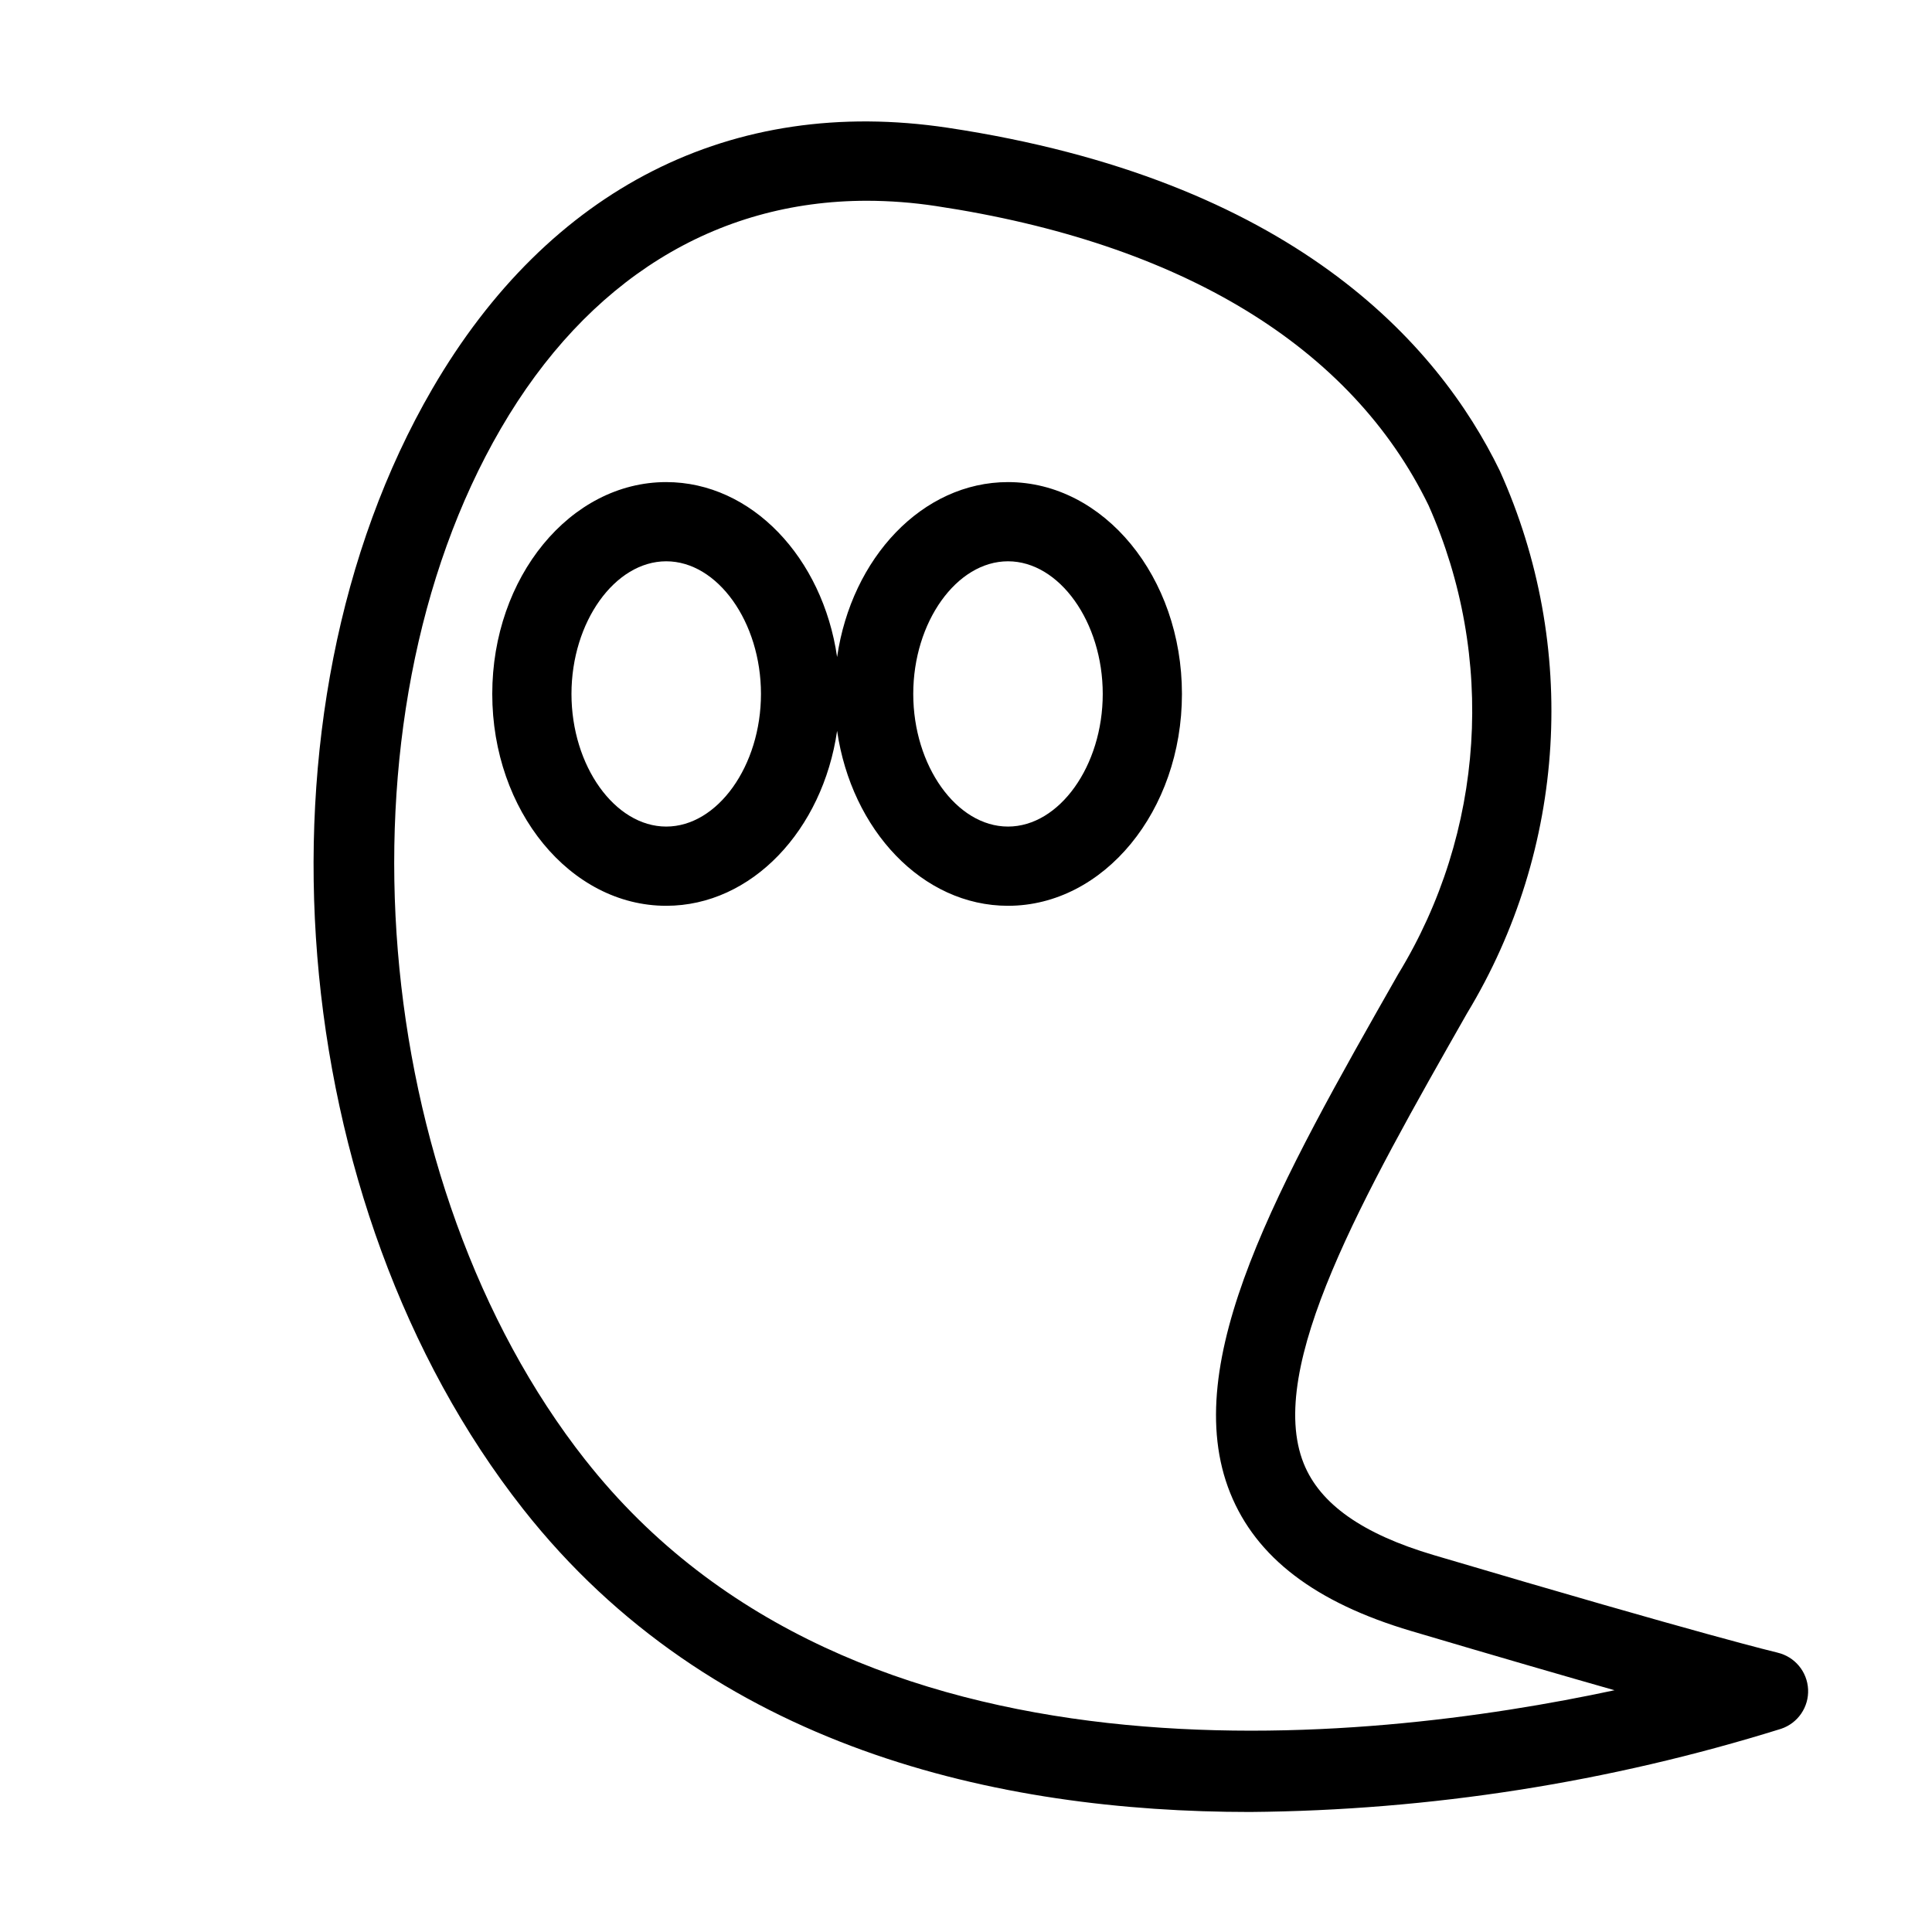 <?xml version="1.0" encoding="UTF-8"?>
<!-- Uploaded to: ICON Repo, www.svgrepo.com, Generator: ICON Repo Mixer Tools -->
<svg fill="#000000" width="800px" height="800px" version="1.1" viewBox="144 144 512 512" xmlns="http://www.w3.org/2000/svg">
 <g>
  <path d="m615.05 581.96c-0.18-0.043-18.773-4.414-91.133-25.855-18.836-5.582-30.09-13.508-34.41-24.242-10.203-25.34 15.781-71.008 43.285-119.35v0.004c26.359-43.574 29.602-97.316 8.676-143.74-16.465-33.914-55.223-77.219-146.32-90.922-57.145-8.57-105.64 15.98-136.58 69.191-49.934 85.895-39.367 216.29 24.066 296.87 49.891 63.371 125.8 80.277 192.64 80.277h0.004c47.742-0.406 95.164-7.836 140.74-22.047 4.453-1.496 7.371-5.766 7.144-10.457-0.227-4.691-3.539-8.66-8.113-9.723zm-315.92-51.039c-57.508-73.051-67.562-195.67-22.41-273.33 22.906-39.41 56.91-60.387 97.023-60.387 6.121 0.012 12.23 0.48 18.277 1.398 64.961 9.773 110.11 37.207 130.57 79.34 17.887 40.203 14.883 86.625-8.039 124.18-31.391 55.18-58.504 102.83-44.52 137.57 6.867 17.062 22.547 29.012 47.918 36.535 23.008 6.816 40.586 11.91 53.914 15.703-65.734 14.078-201.56 29.391-272.73-61.02z"/>
  <path d="m411.13 271.76c-22.668 0-41.465 20.07-45.289 46.359-3.824-26.289-22.617-46.359-45.289-46.359-25.422 0-46.098 25.184-46.098 56.141 0 30.961 20.68 56.145 46.098 56.145 22.668 0 41.465-20.07 45.289-46.363 3.824 26.293 22.617 46.363 45.289 46.363 25.422 0 46.098-25.184 46.098-56.145 0.004-30.957-20.676-56.141-46.098-56.141zm-90.574 91.289c-13.613 0-25.109-16.098-25.109-35.152 0-19.051 11.496-35.148 25.109-35.148 13.613 0 25.109 16.098 25.109 35.148 0 19.055-11.496 35.152-25.109 35.152zm90.574 0c-13.613 0-25.109-16.098-25.109-35.152 0-19.051 11.496-35.148 25.109-35.148 13.613 0 25.109 16.098 25.109 35.148 0 19.055-11.496 35.152-25.109 35.152z"/>
 </g>
</svg>